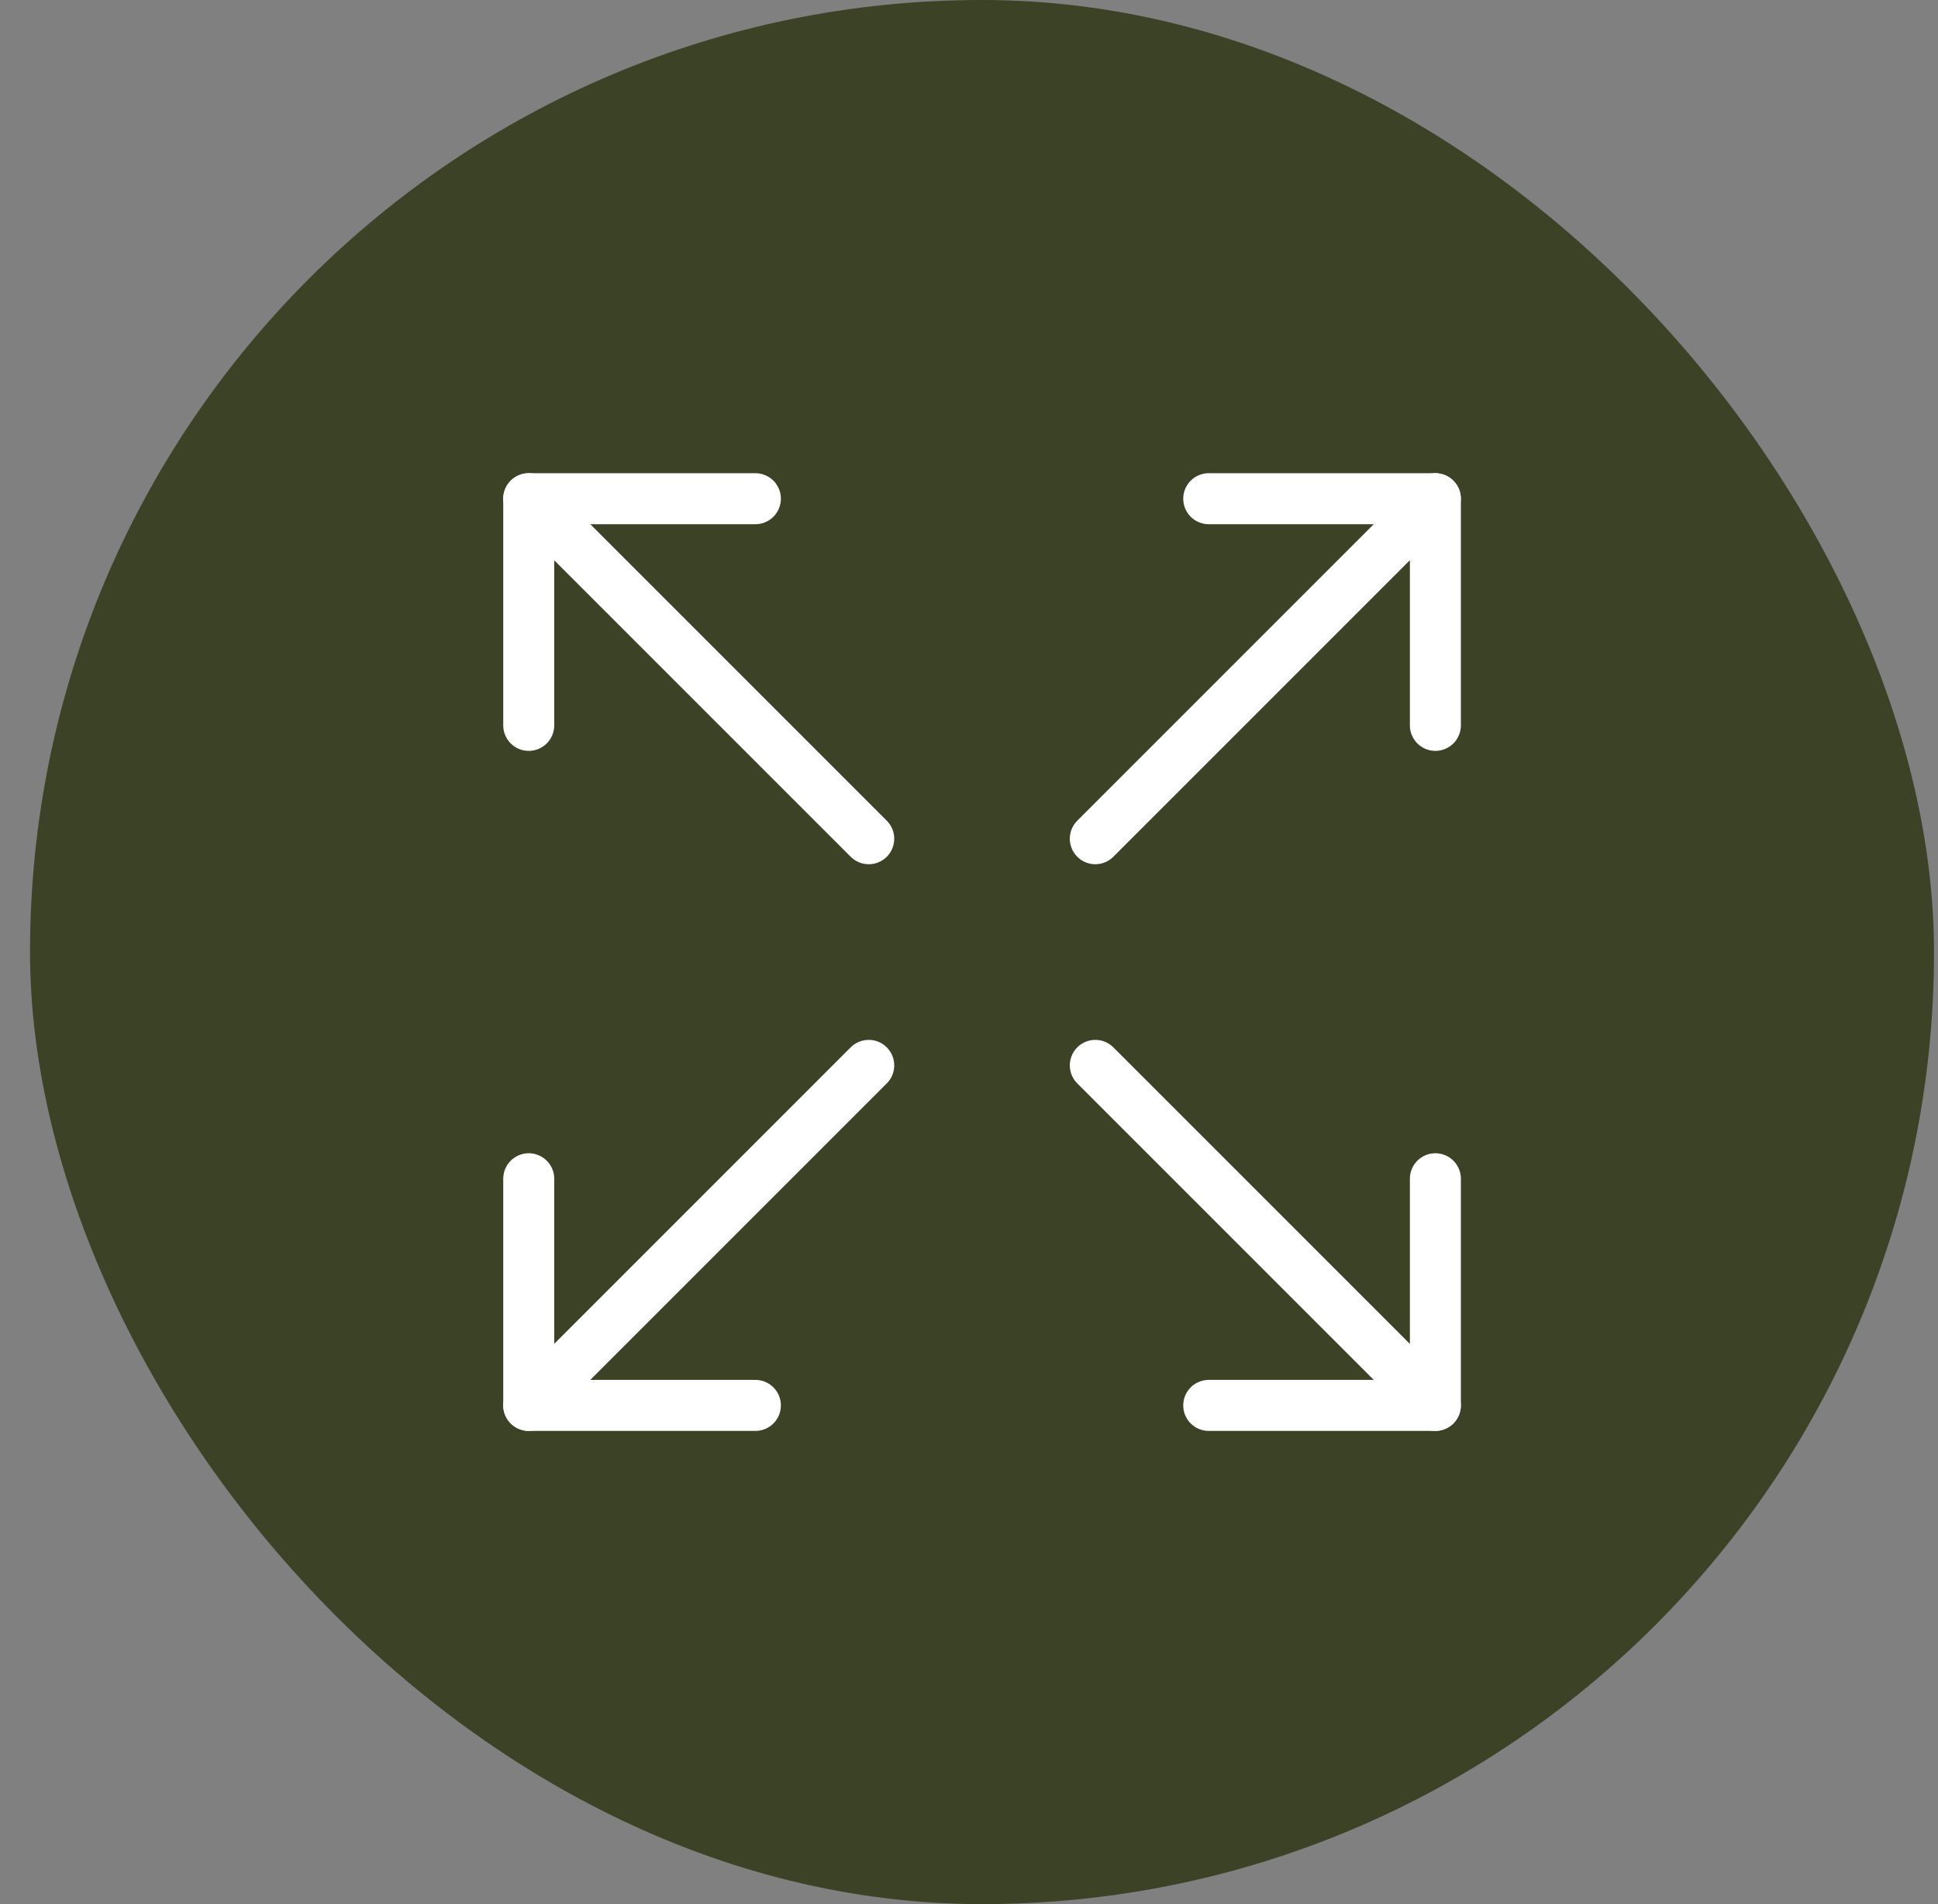 <svg width="57" height="56" viewBox="0 0 57 56" fill="none" xmlns="http://www.w3.org/2000/svg">
<rect x="0" y="0" width="57" height="56" fill="#808080" stroke="none"/>
<rect x="0.883" width="56" height="56" rx="28" fill="#3B4225"/>
<path d="M35.551 14.667H42.217V21.333" stroke="white" stroke-width="1.5" stroke-linecap="round" stroke-linejoin="round"/>
<path d="M32.215 24.667L42.215 14.667" stroke="white" stroke-width="1.5" stroke-linecap="round" stroke-linejoin="round"/>
<path d="M22.217 41.333H15.551V34.667" stroke="white" stroke-width="1.5" stroke-linecap="round" stroke-linejoin="round"/>
<path d="M15.551 41.333L25.551 31.333" stroke="white" stroke-width="1.5" stroke-linecap="round" stroke-linejoin="round"/>
<path d="M35.551 41.333H42.217V34.667" stroke="white" stroke-width="1.5" stroke-linecap="round" stroke-linejoin="round"/>
<path d="M32.215 31.333L42.215 41.333" stroke="white" stroke-width="1.5" stroke-linecap="round" stroke-linejoin="round"/>
<path d="M22.217 14.667H15.551V21.333" stroke="white" stroke-width="1.5" stroke-linecap="round" stroke-linejoin="round"/>
<path d="M15.551 14.667L25.551 24.667" stroke="white" stroke-width="1.5" stroke-linecap="round" stroke-linejoin="round"/>
</svg>